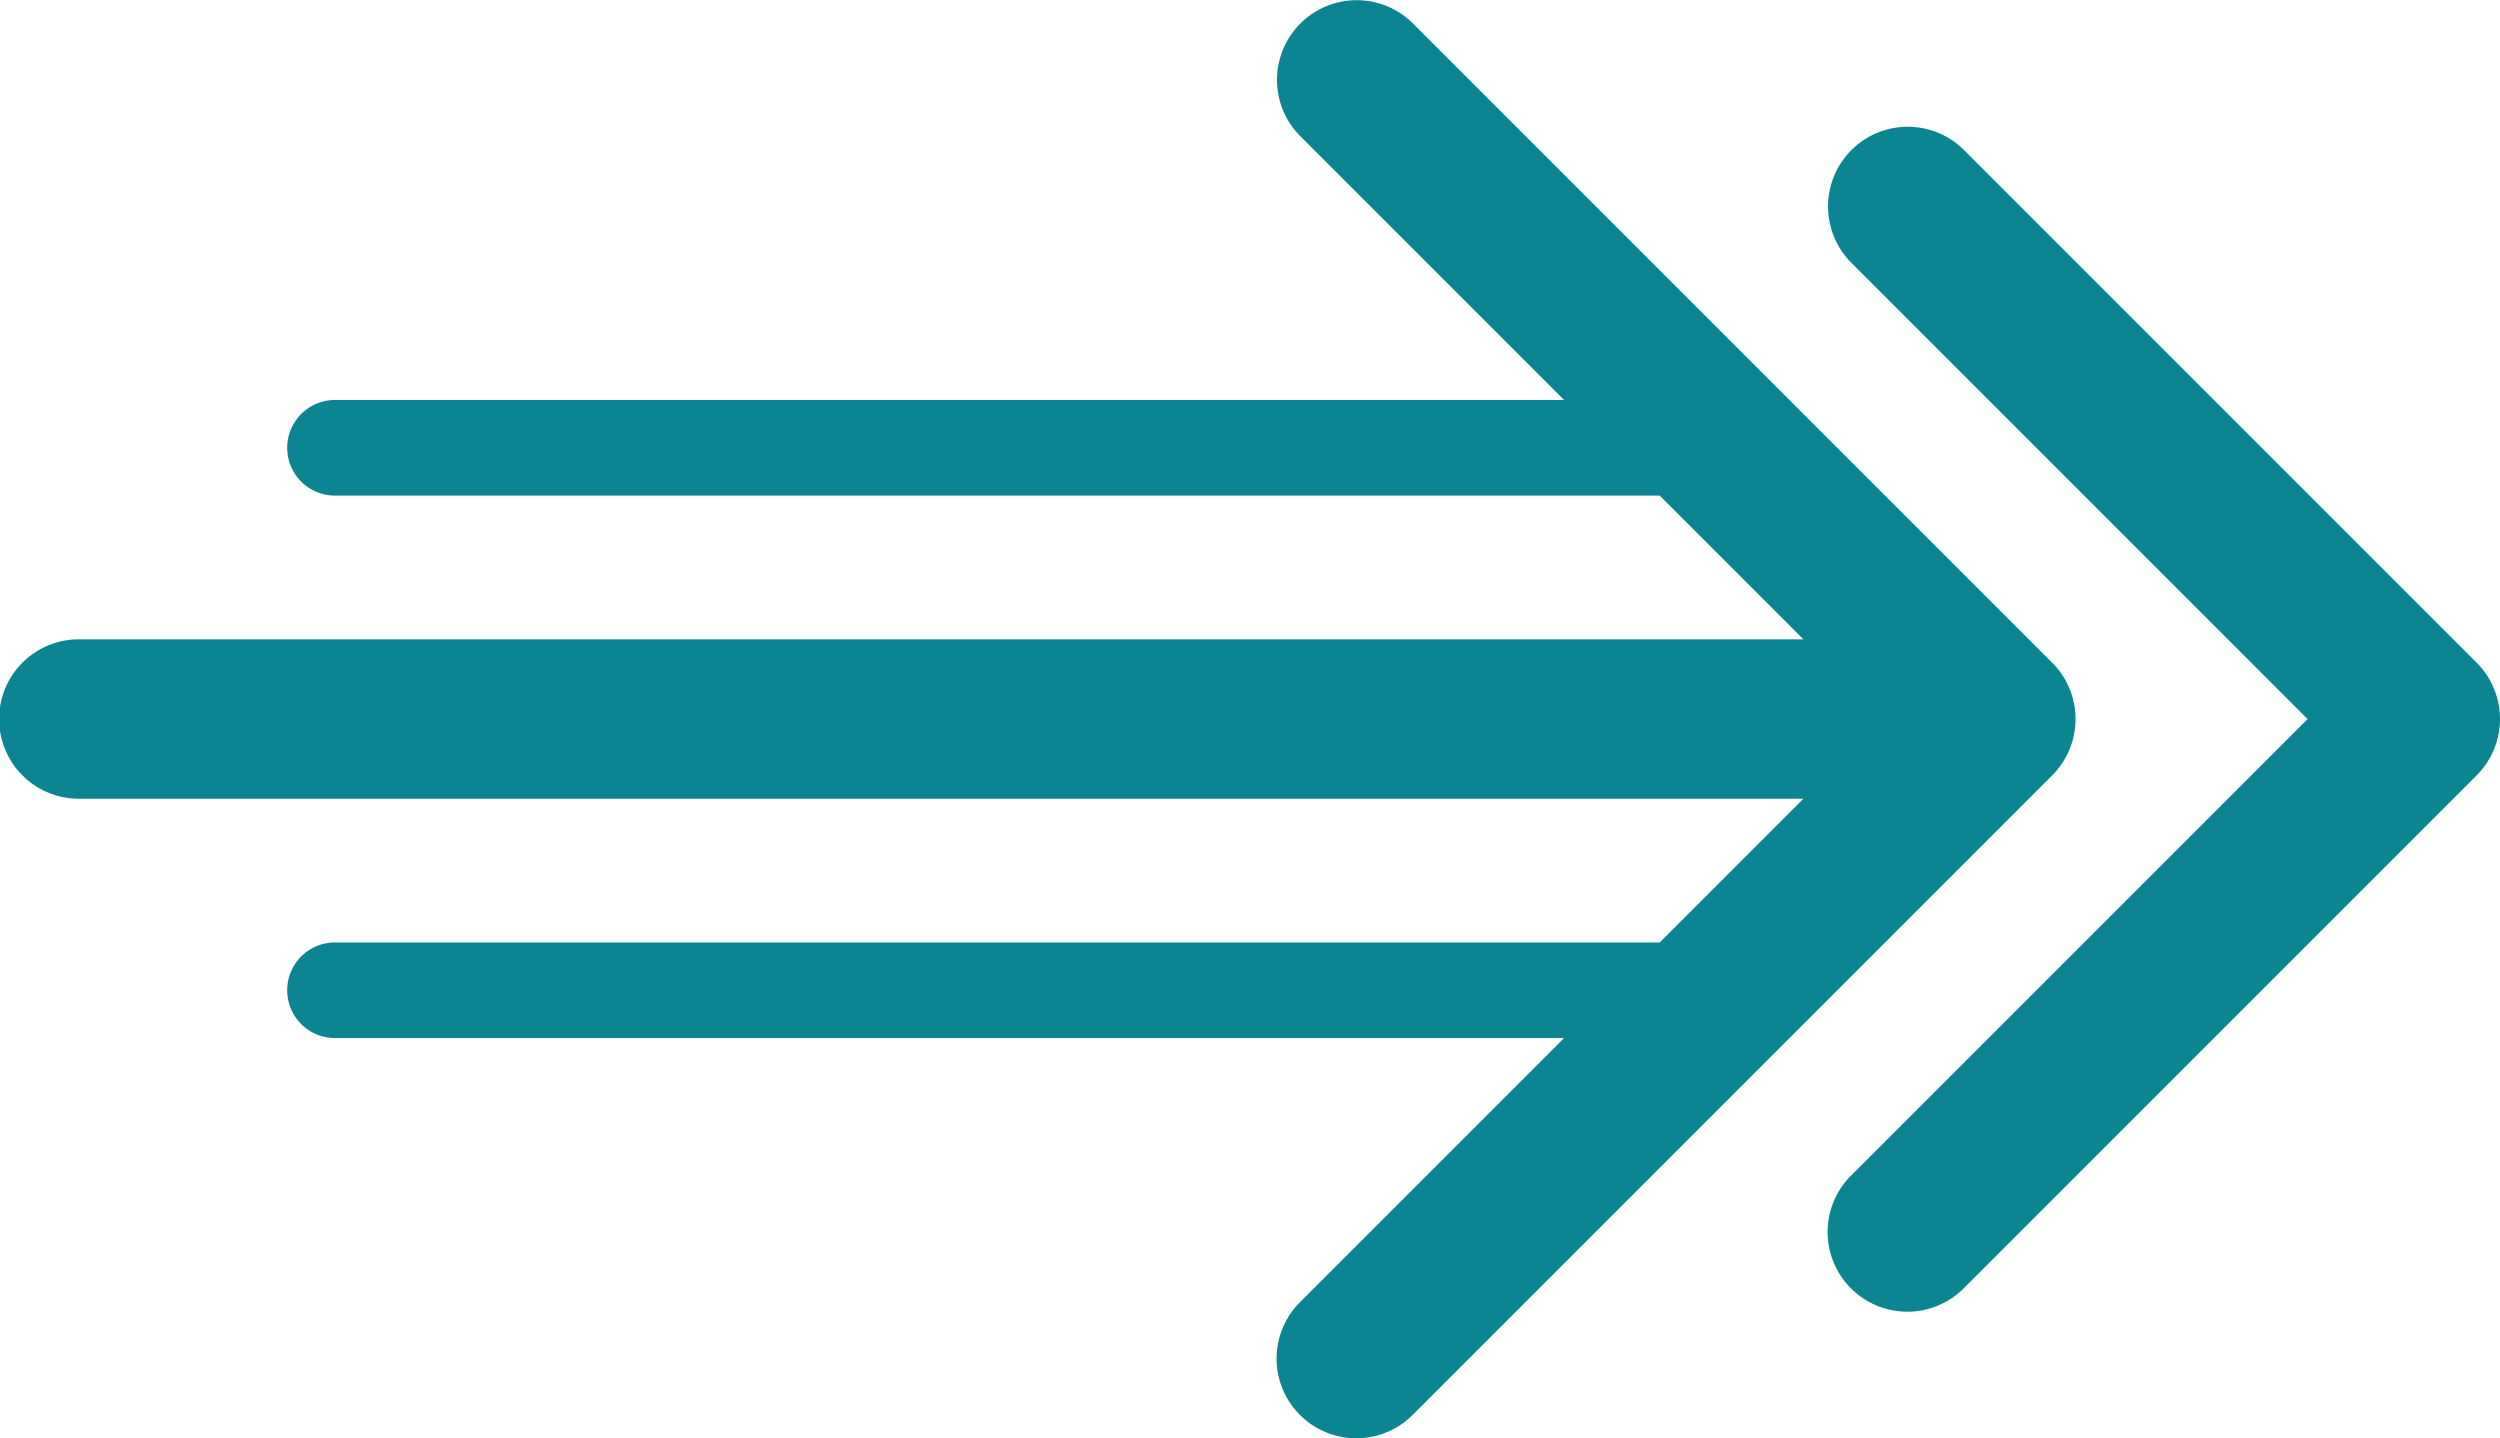 <svg xmlns="http://www.w3.org/2000/svg" width="242.025" height="139.219" viewBox="0 0 242.025 139.219">
  <g id="Group_72" data-name="Group 72" transform="translate(-1378.35 -4471.568)">
    <path id="Path_445" data-name="Path 445" d="M1577.021,4535.721l-61.893-61.894a7.716,7.716,0,0,0-10.912,10.912l25.549,25.55H1410.784a4.629,4.629,0,0,0,0,9.259h128.24l13.914,13.913H1386.066a7.716,7.716,0,1,0,0,15.431h166.872l-13.913,13.914H1410.784a4.629,4.629,0,0,0,0,9.259h118.982l-25.55,25.55a7.716,7.716,0,1,0,10.912,10.912l61.893-61.894A7.714,7.714,0,0,0,1577.021,4535.721Z" fill="#0c8592"/>
    <path id="Path_446" data-name="Path 446" d="M1618.114,4535.721l-49.64-49.641a7.716,7.716,0,0,0-10.912,10.912l44.185,44.185-44.185,44.185a7.716,7.716,0,1,0,10.912,10.912l49.64-49.641A7.714,7.714,0,0,0,1618.114,4535.721Z" fill="#0c8592"/>
  </g>
</svg>
